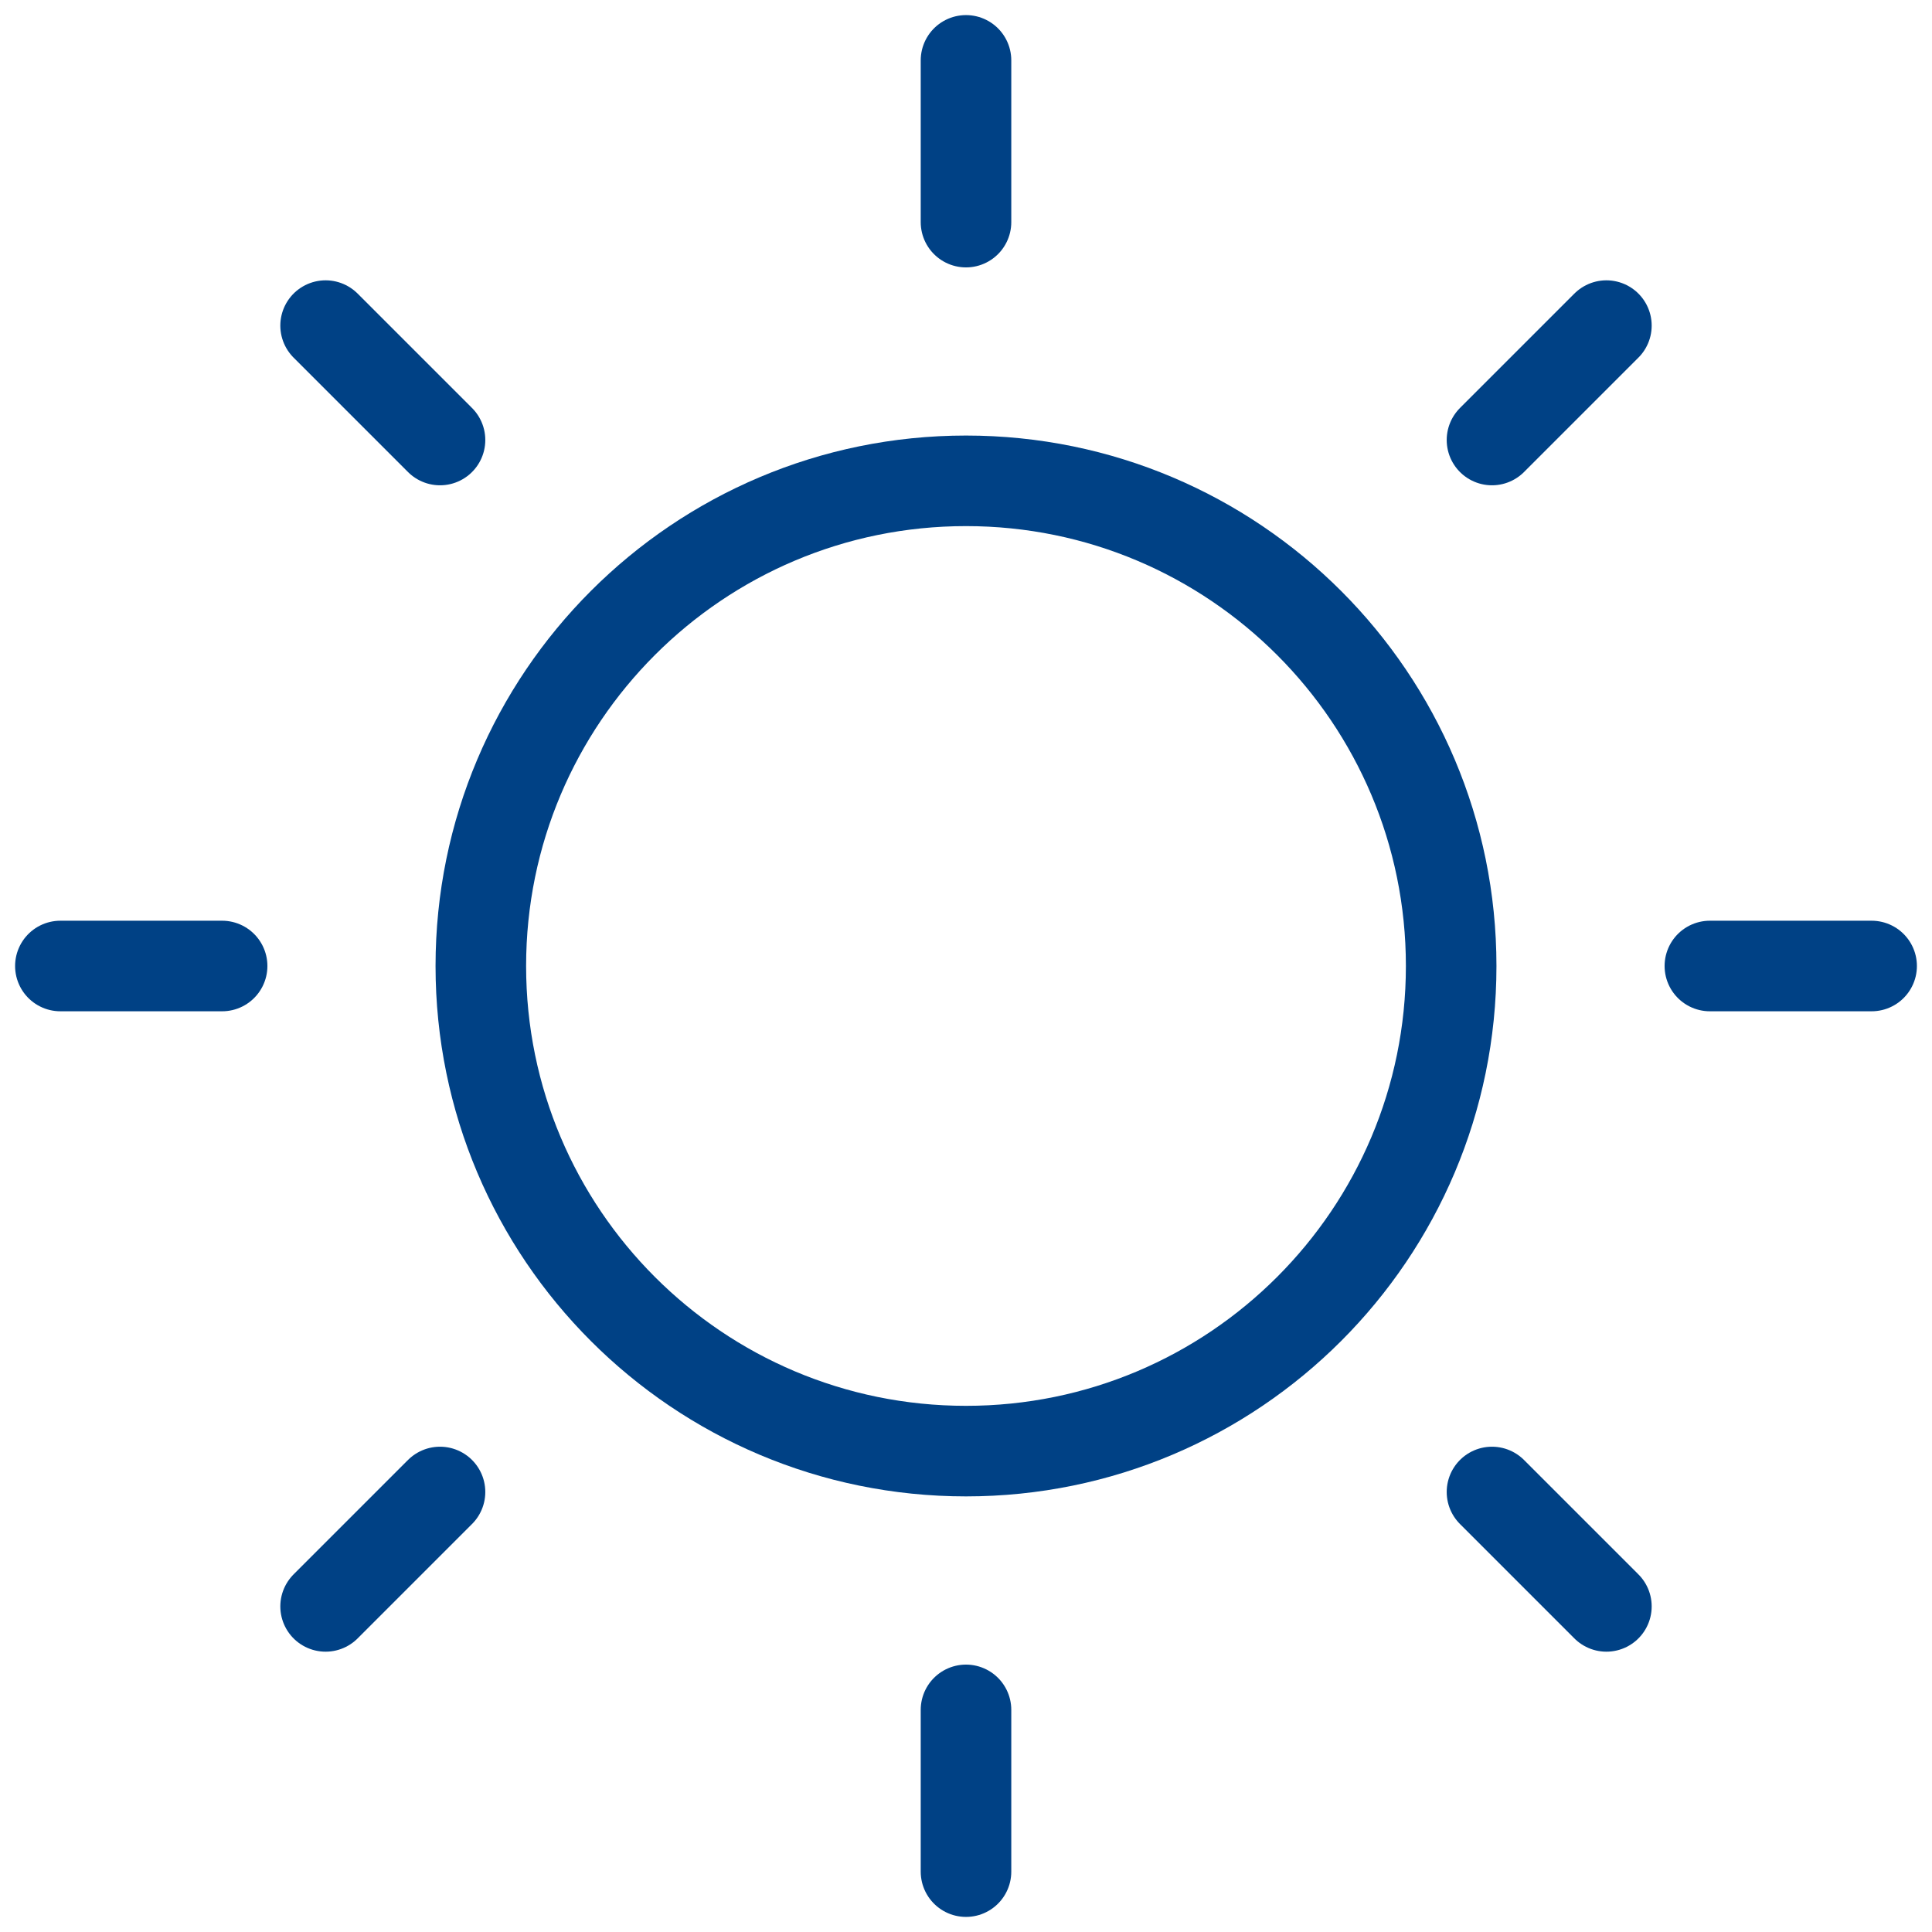 <svg width="32" height="32" viewBox="0 0 32 32" fill="none" xmlns="http://www.w3.org/2000/svg">
<path d="M16 24.035C20.438 24.035 24.036 20.438 24.036 16C24.036 11.562 20.438 7.964 16 7.964C11.562 7.964 7.964 11.562 7.964 16C7.964 20.438 11.562 24.035 16 24.035Z" stroke="#004185" stroke-width="1.5" stroke-linecap="round" stroke-linejoin="round"/>
<path d="M16 3.679V1" stroke="#004185" stroke-width="1.5" stroke-linecap="round" stroke-linejoin="round"/>
<path d="M7.288 7.288L5.393 5.393" stroke="#004185" stroke-width="1.5" stroke-linecap="round" stroke-linejoin="round"/>
<path d="M3.679 16H1" stroke="#004185" stroke-width="1.5" stroke-linecap="round" stroke-linejoin="round"/>
<path d="M7.288 24.712L5.393 26.607" stroke="#004185" stroke-width="1.5" stroke-linecap="round" stroke-linejoin="round"/>
<path d="M16 28.321V31" stroke="#004185" stroke-width="1.5" stroke-linecap="round" stroke-linejoin="round"/>
<path d="M24.712 24.712L26.607 26.607" stroke="#004185" stroke-width="1.5" stroke-linecap="round" stroke-linejoin="round"/>
<path d="M28.321 16H31" stroke="#004185" stroke-width="1.5" stroke-linecap="round" stroke-linejoin="round"/>
<path d="M24.712 7.288L26.607 5.393" stroke="#004185" stroke-width="1.5" stroke-linecap="round" stroke-linejoin="round"/>
</svg>
